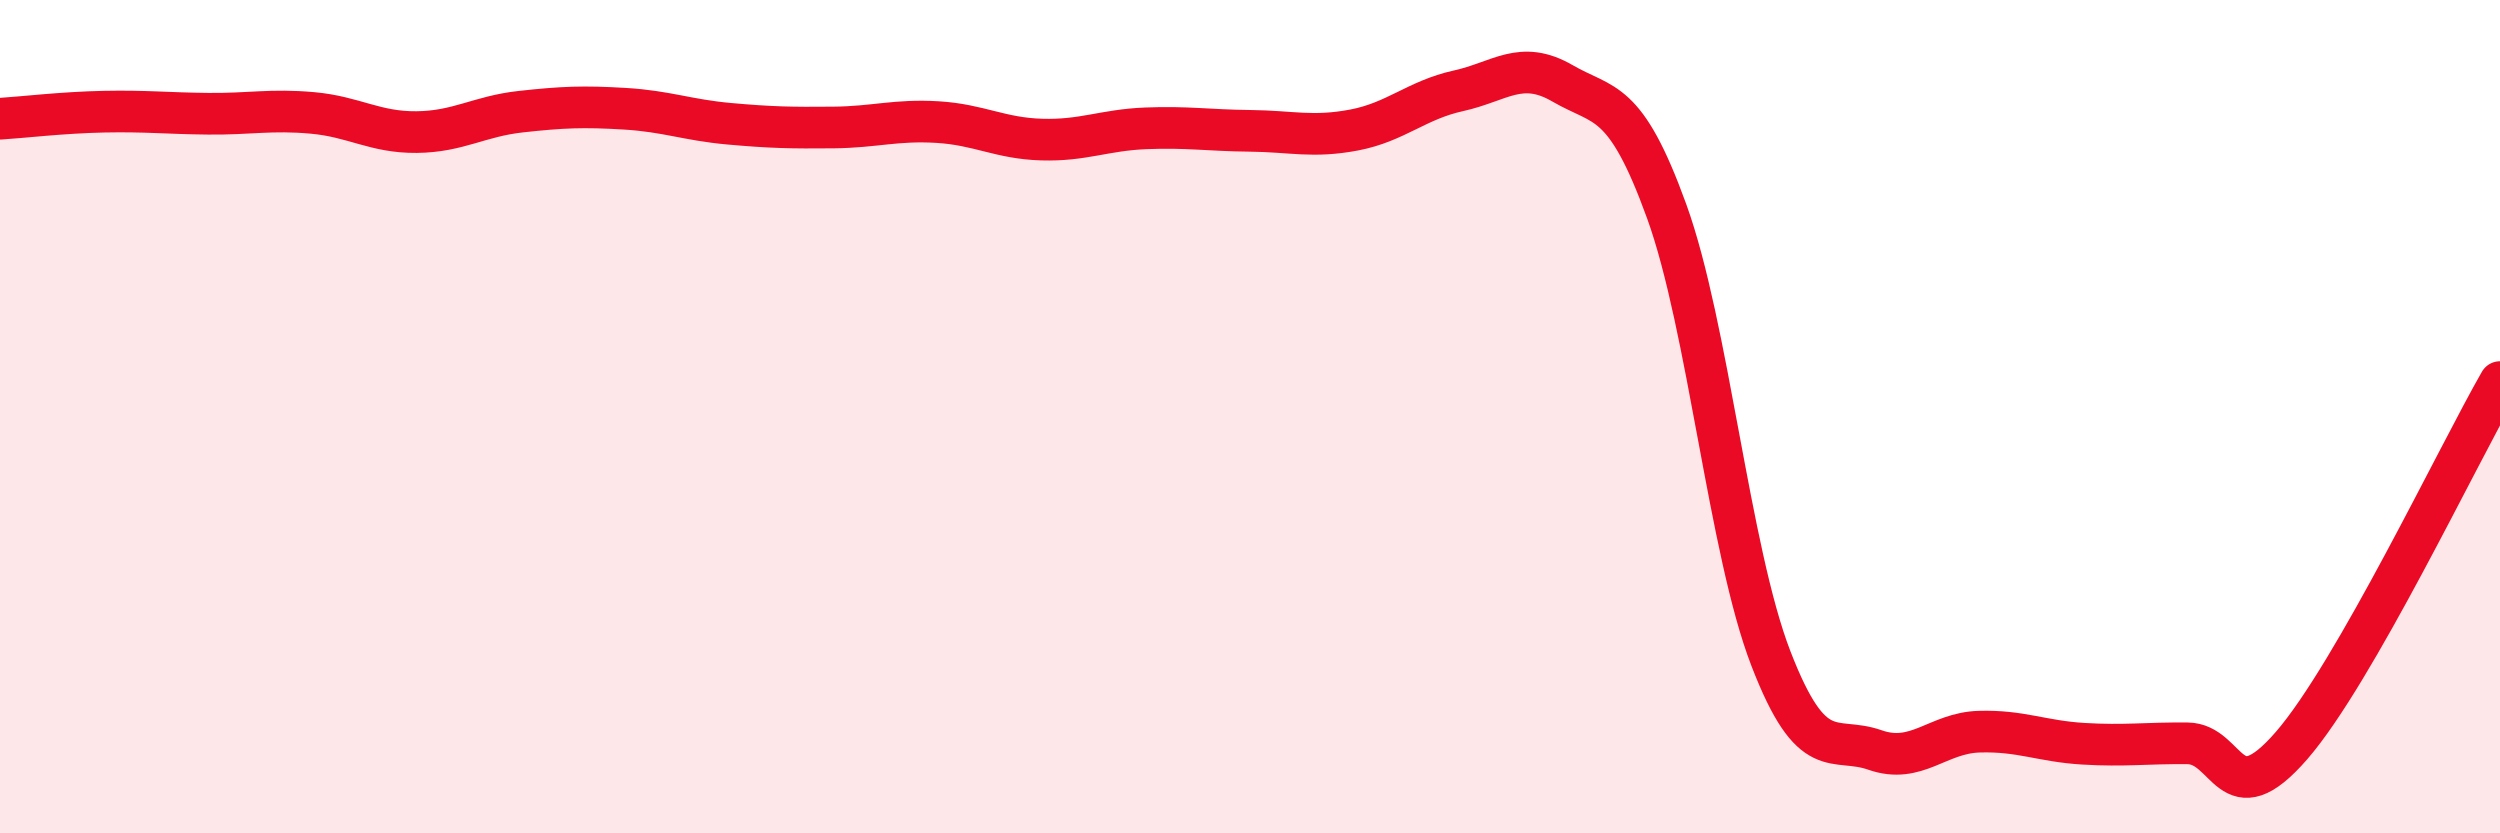 
    <svg width="60" height="20" viewBox="0 0 60 20" xmlns="http://www.w3.org/2000/svg">
      <path
        d="M 0,2.85 C 0.5,2.82 1.5,2.7 2.5,2.68 C 3.5,2.66 4,2.72 5,2.73 C 6,2.74 6.5,2.62 7.5,2.71 C 8.5,2.8 9,3.18 10,3.17 C 11,3.16 11.5,2.79 12.5,2.68 C 13.5,2.57 14,2.55 15,2.61 C 16,2.67 16.5,2.88 17.5,2.97 C 18.5,3.06 19,3.07 20,3.06 C 21,3.05 21.5,2.87 22.5,2.93 C 23.5,2.99 24,3.32 25,3.35 C 26,3.38 26.5,3.12 27.5,3.08 C 28.5,3.04 29,3.13 30,3.14 C 31,3.15 31.5,3.31 32.5,3.12 C 33.5,2.93 34,2.4 35,2.18 C 36,1.96 36.5,1.42 37.5,2 C 38.5,2.58 39,2.31 40,5.07 C 41,7.83 41.5,13.21 42.5,15.8 C 43.5,18.39 44,17.65 45,18 C 46,18.35 46.5,17.59 47.5,17.56 C 48.5,17.53 49,17.79 50,17.85 C 51,17.91 51.5,17.83 52.5,17.84 C 53.5,17.85 53.5,19.62 55,17.89 C 56.5,16.16 59,10.91 60,9.17L60 20L0 20Z"
        fill="#EB0A25"
        opacity="0.1"
        stroke-linecap="round"
        stroke-linejoin="round"
      />
      <path
        d="M 0,2.85 C 0.5,2.82 1.5,2.7 2.5,2.68 C 3.5,2.66 4,2.72 5,2.73 C 6,2.74 6.5,2.62 7.5,2.71 C 8.5,2.8 9,3.18 10,3.17 C 11,3.16 11.5,2.79 12.5,2.68 C 13.5,2.57 14,2.55 15,2.61 C 16,2.67 16.5,2.88 17.5,2.97 C 18.5,3.06 19,3.07 20,3.06 C 21,3.05 21.5,2.87 22.5,2.93 C 23.5,2.99 24,3.32 25,3.35 C 26,3.38 26.5,3.12 27.5,3.08 C 28.5,3.04 29,3.13 30,3.14 C 31,3.15 31.5,3.31 32.5,3.12 C 33.5,2.93 34,2.4 35,2.18 C 36,1.96 36.5,1.42 37.5,2 C 38.5,2.58 39,2.31 40,5.07 C 41,7.83 41.5,13.21 42.5,15.8 C 43.5,18.39 44,17.65 45,18 C 46,18.35 46.5,17.59 47.5,17.56 C 48.5,17.53 49,17.79 50,17.85 C 51,17.91 51.5,17.83 52.5,17.84 C 53.5,17.85 53.5,19.62 55,17.89 C 56.5,16.16 59,10.91 60,9.17"
        stroke="#EB0A25"
        stroke-width="1"
        fill="none"
        stroke-linecap="round"
        stroke-linejoin="round"
      />
    </svg>
  